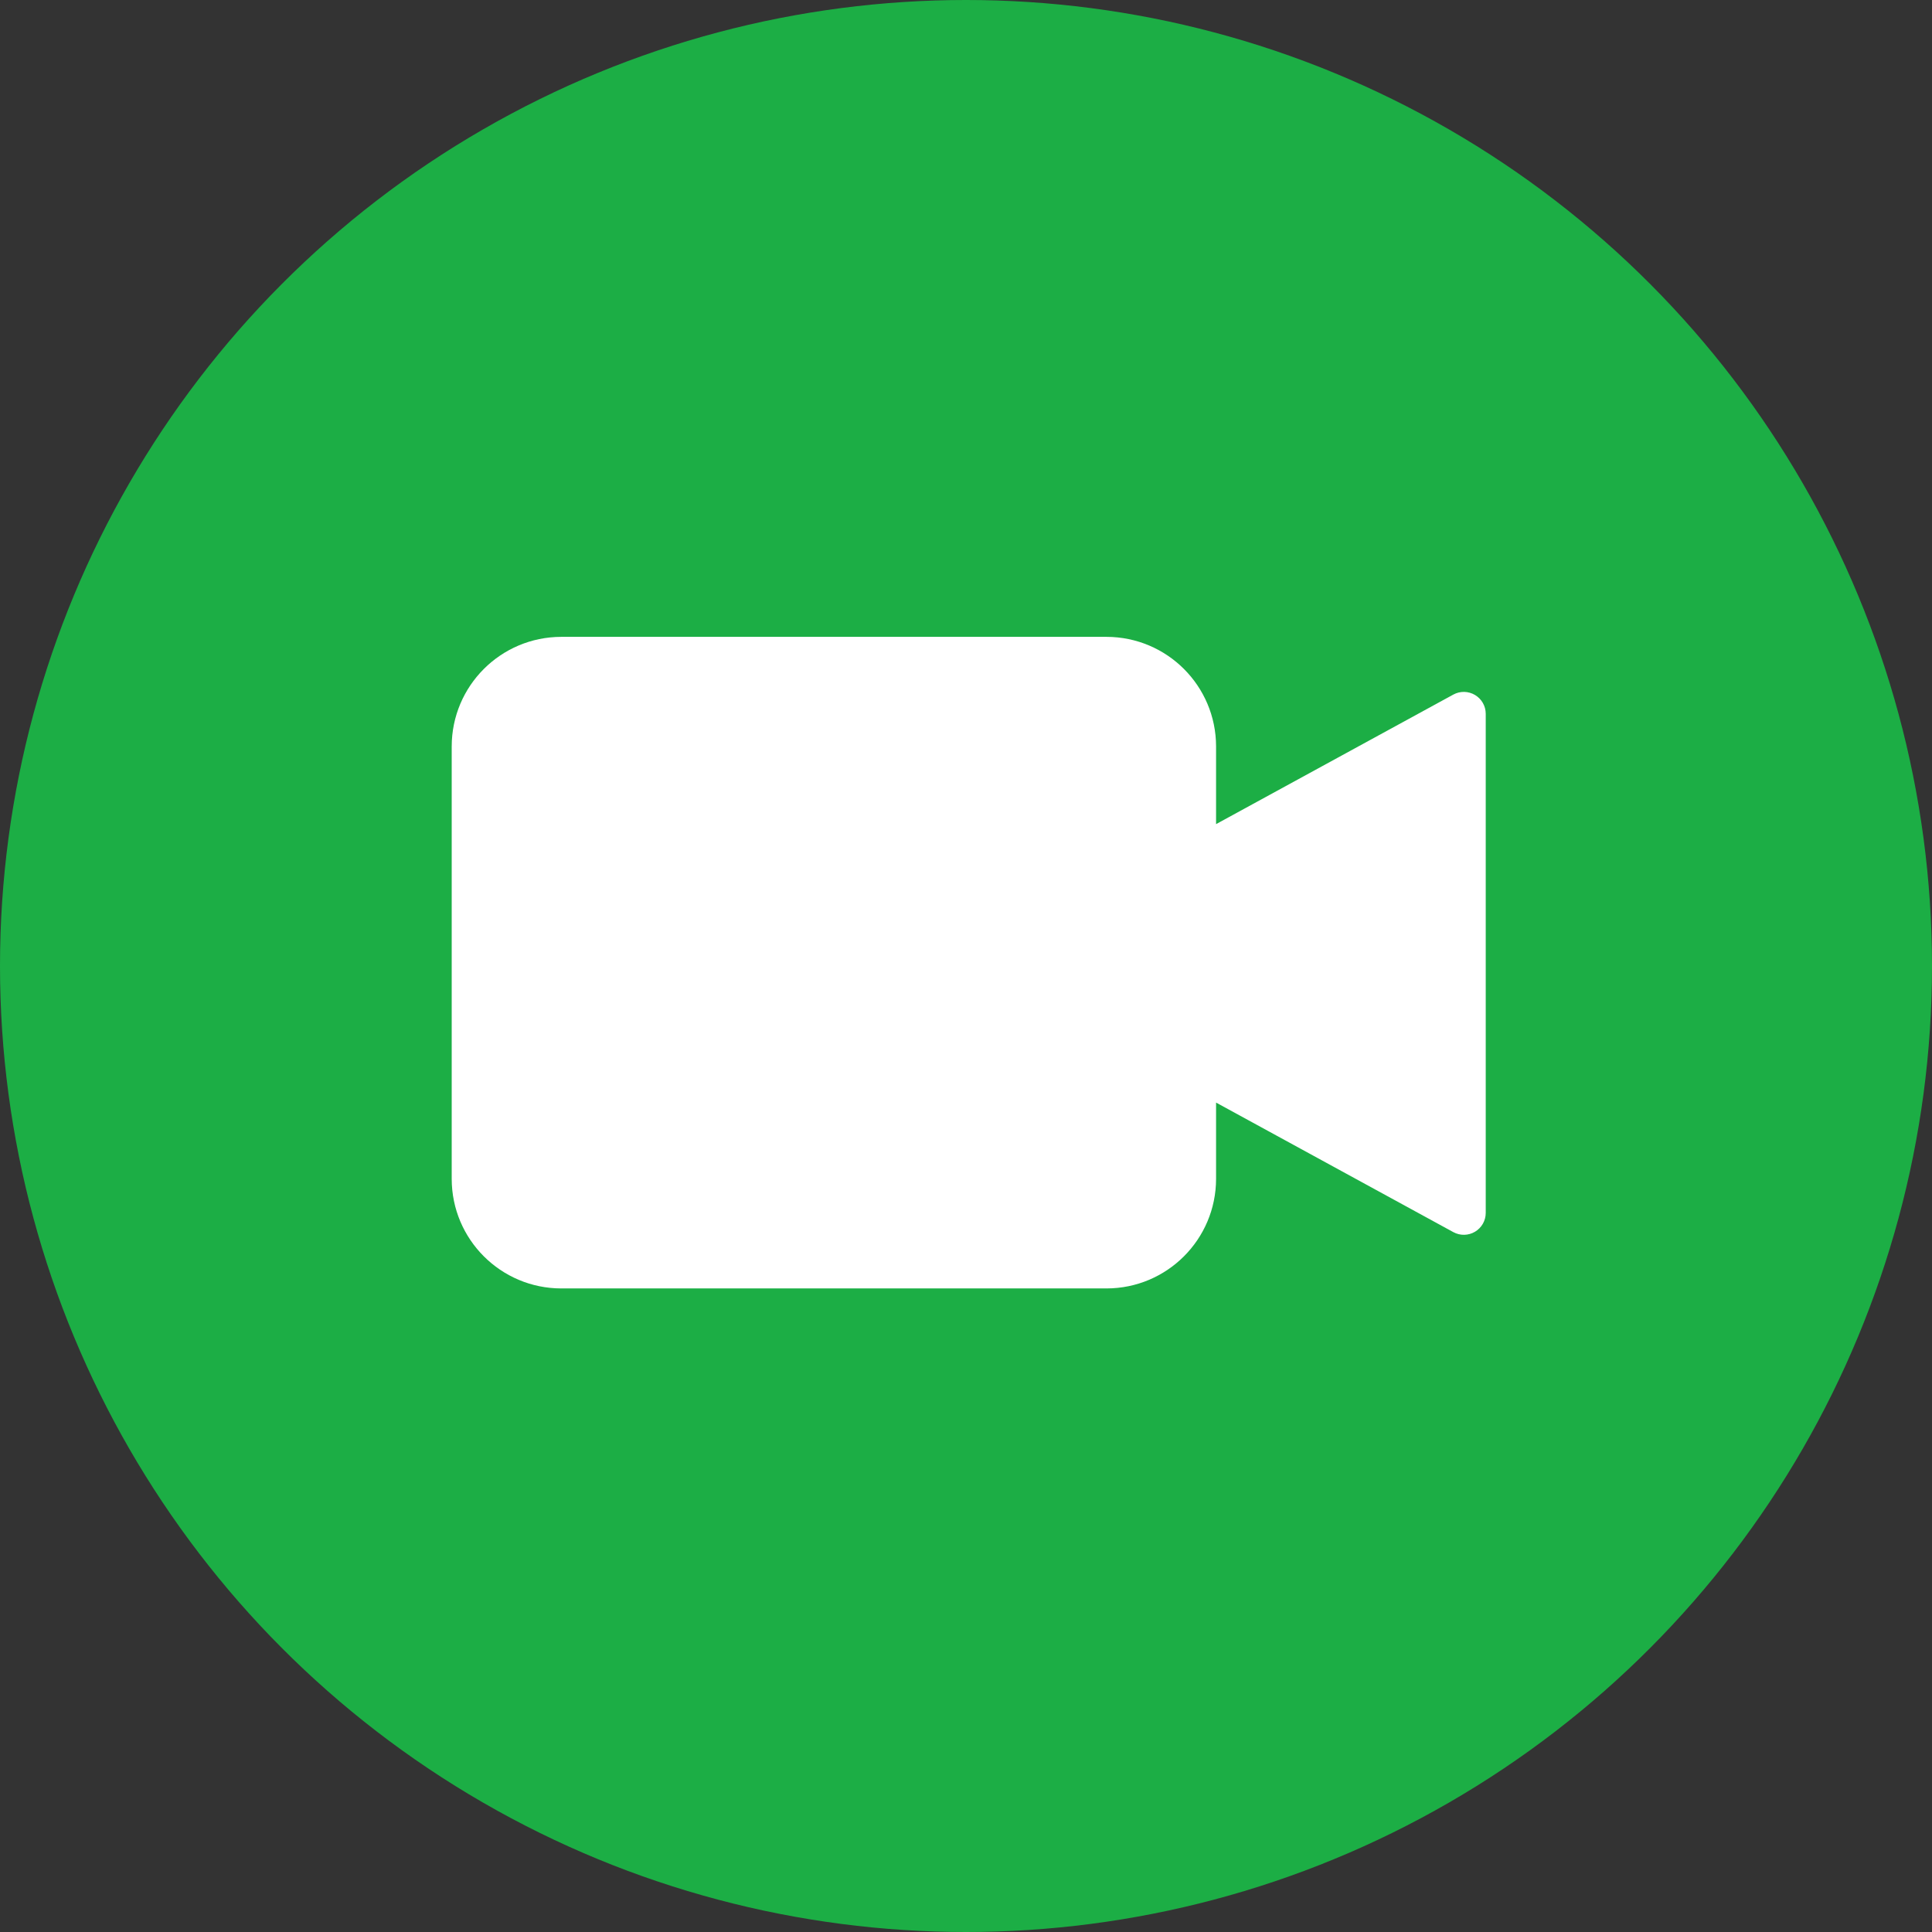 <?xml version="1.0" encoding="UTF-8"?> <svg xmlns="http://www.w3.org/2000/svg" width="355" height="355" viewBox="0 0 355 355" fill="none"><rect x="0" y="0" width="355" height="355" fill="#333333" stroke="none"/> <circle cx="177.5" cy="177.5" r="177.5" fill="#1CAE45"></circle> <path d="M271.028 127.7C269.805 126.975 268.292 126.946 267.044 127.627L223.45 151.431V137.148C223.437 126.037 214.433 117.034 203.322 117.021H103.127C92.016 117.034 83.013 126.037 83 137.148V216.619C83.013 227.73 92.016 236.734 103.127 236.746H203.322C214.433 236.734 223.437 227.73 223.45 216.619V202.596L267.045 226.399C268.292 227.08 269.806 227.054 271.028 226.329C272.252 225.602 273 224.286 273 222.866V131.16C273 129.739 272.25 128.424 271.028 127.7Z" fill="white"></path> </svg> 